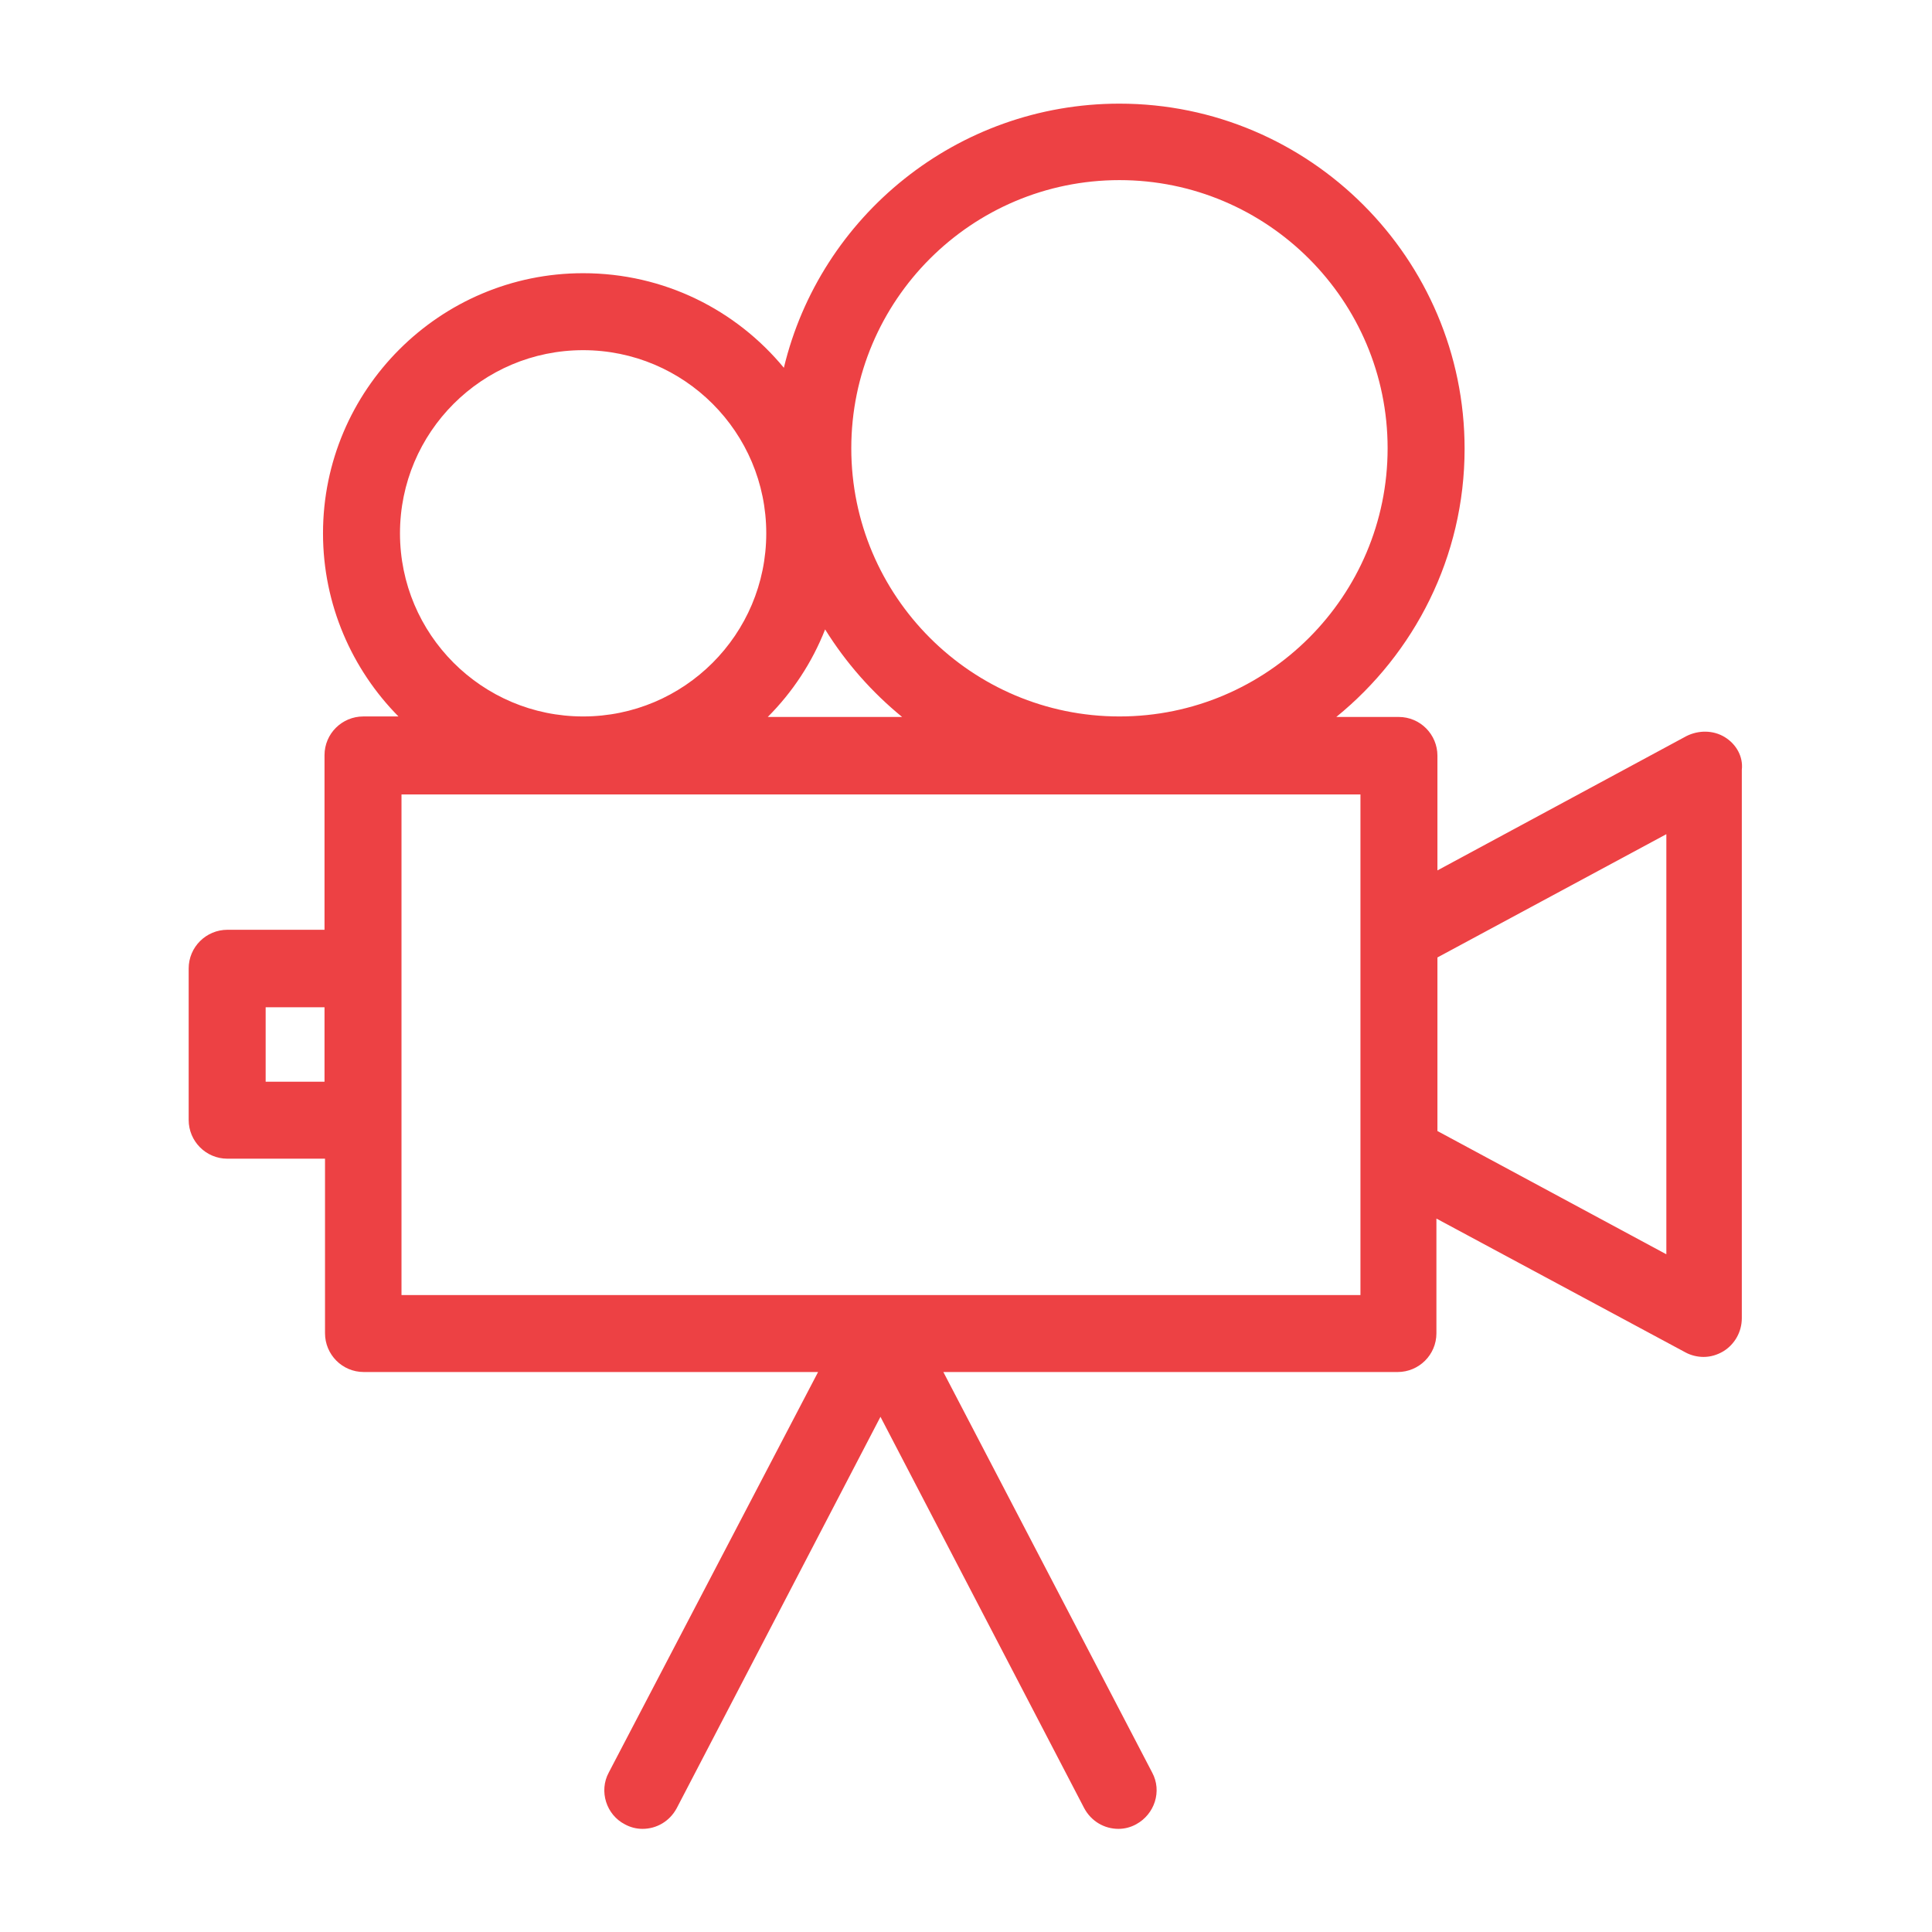 <?xml version="1.0" encoding="utf-8"?>
<!-- Generator: Adobe Illustrator 23.0.3, SVG Export Plug-In . SVG Version: 6.00 Build 0)  -->
<svg version="1.1" id="Layer_1" xmlns="http://www.w3.org/2000/svg" xmlns:xlink="http://www.w3.org/1999/xlink" x="0px" y="0px"
	 viewBox="0 0 384 384" style="enable-background:new 0 0 384 384;" xml:space="preserve">
<style type="text/css">
	.st0{fill:#16171E;}
	.st1{fill:#F3F4F5;}
	.st2{fill:#ED4144;}
	.st3{fill:#EC4144;}
	.st4{fill:#E5E5E4;}
	.st5{fill:#C99400;}
	.st6{fill:#FFFFFF;}
	.st7{fill:none;stroke:#FFFFFF;stroke-width:2;stroke-miterlimit:10;}
	.st8{fill:#151926;}
	.st9{fill:#F2F2F2;}
	.st10{fill:#718A96;}
	.st11{fill:#EB7531;}
</style>
<path class="st2" d="M342.8,146.5c-2.3-1.4-5.2-1.4-7.6-0.2L285.7,173v-22.8c0-4.2-3.4-7.7-7.7-7.7h-12.4
	c15.5-12.6,25.5-31.8,25.5-53.3c0-37.8-30.8-68.6-68.6-68.6c-32.3,0-59.5,22.4-66.7,52.5c-9.5-11.5-23.8-18.8-39.9-18.8
	c-28.5,0-51.7,23.2-51.7,51.7c0,14.2,5.8,27.1,15,36.4h-7c-4.2,0-7.7,3.4-7.7,7.7v34.7H45.2c-4.2,0-7.7,3.4-7.7,7.7v30.1
	c0,4.2,3.4,7.7,7.7,7.7h19.4V265c0,4.2,3.4,7.7,7.7,7.7h90.3L121,352.3c-2,3.7-0.5,8.4,3.2,10.3c1.1,0.6,2.3,0.9,3.5,0.9
	c2.8,0,5.4-1.5,6.8-4.1l40.5-77.8l40.5,77.8c1.4,2.6,4,4.1,6.8,4.1c1.2,0,2.4-0.3,3.5-0.9c3.7-2,5.2-6.6,3.2-10.3l-41.5-79.6h90.3
	c4.2,0,7.7-3.4,7.7-7.7v-22.8l49.5,26.6c1.1,0.6,2.4,0.9,3.6,0.9c1.4,0,2.7-0.4,3.9-1.1c2.3-1.4,3.7-3.9,3.7-6.6V153
	C346.5,150.4,345.1,147.9,342.8,146.5z M222.5,35.8c29.4,0,53.3,23.9,53.3,53.3s-23.9,53.3-53.3,53.3c-29.4,0-53.3-23.9-53.3-53.3
	S193.1,35.8,222.5,35.8z M179.3,142.5h-26.7c4.9-4.9,8.8-10.8,11.4-17.4C168.1,131.7,173.3,137.6,179.3,142.5z M79.5,106
	c0-20.1,16.3-36.4,36.4-36.4s36.4,16.3,36.4,36.4c0,20.1-16.3,36.4-36.4,36.4S79.5,126.1,79.5,106z M52.8,215v-14.8h11.7V215H52.8z
	 M270.4,257.4h-95.1c0,0,0,0,0,0H175c0,0,0,0,0,0H79.8v-34.7v-30.1v-34.7h190.6v28v43.6V257.4z M331.2,249.3l-45.5-24.5v-34.5
	l45.5-24.5V249.3z"/>
</svg>
